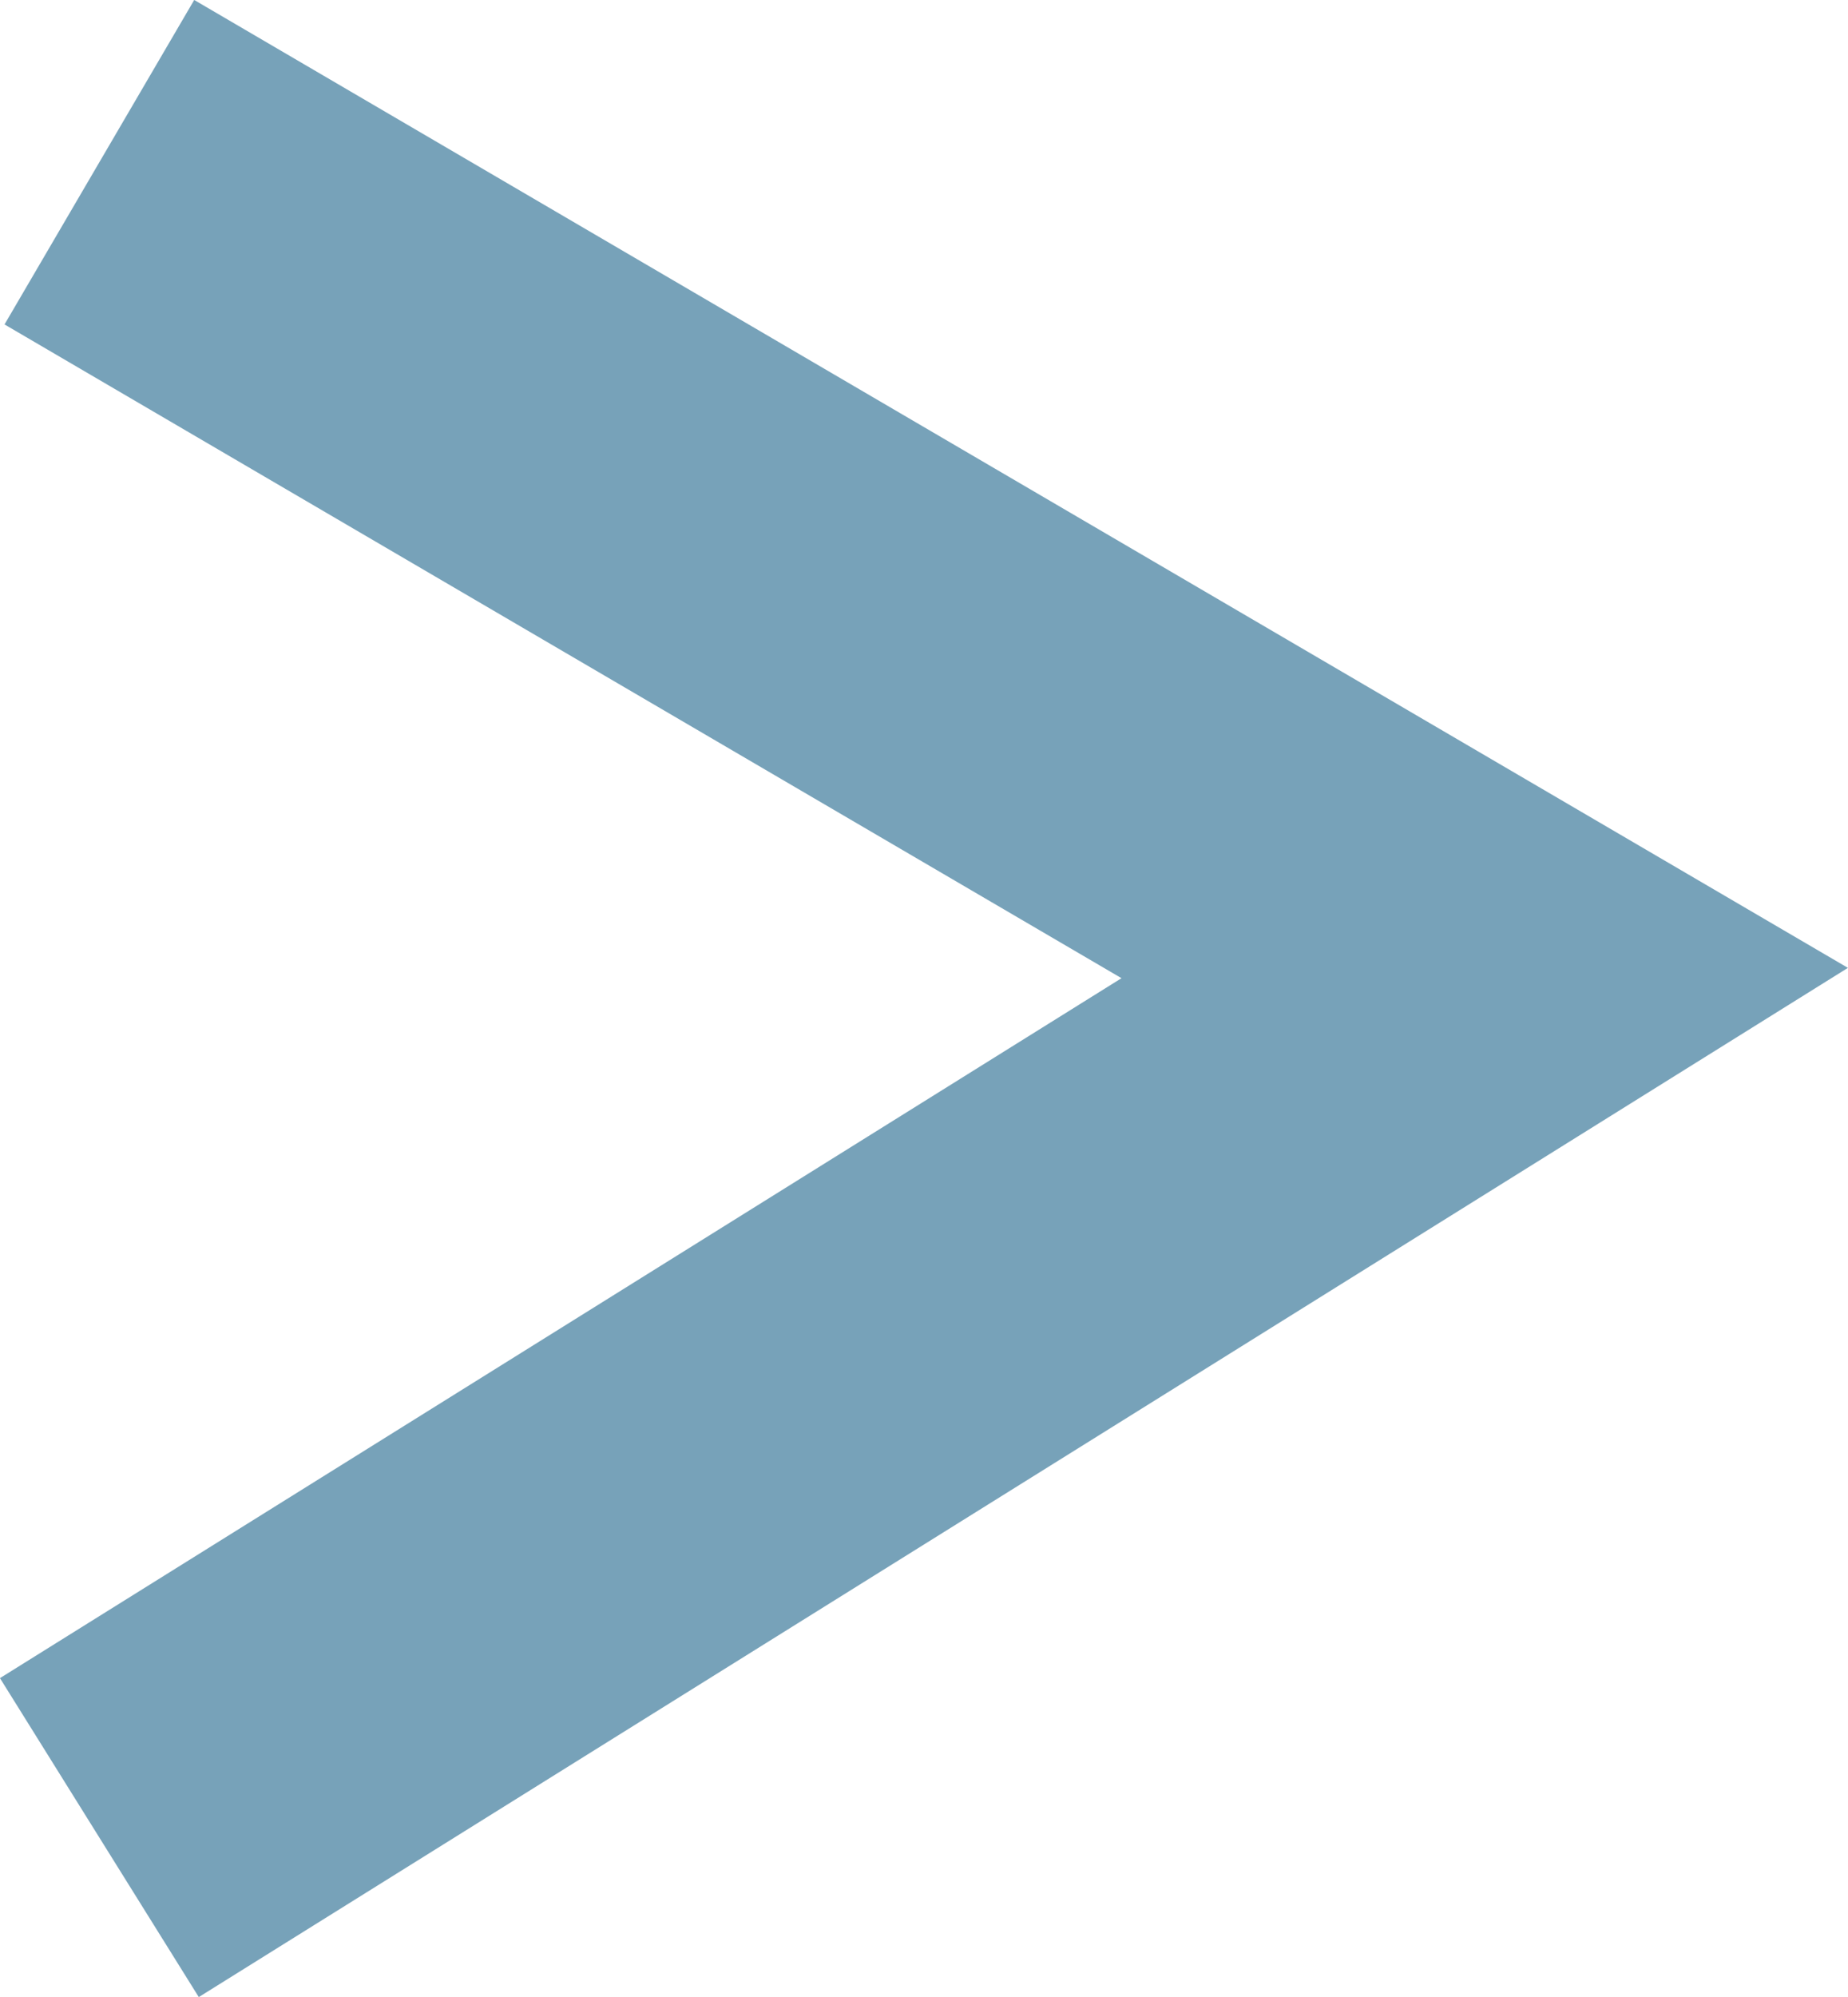 <svg xmlns="http://www.w3.org/2000/svg" width="9.838" height="10.627" viewBox="0 0 9.838 10.627">
  <g id="arrow_small_" data-name="arrow(small)" transform="translate(0.529 0.864)">
    <path id="パス_2" data-name="パス 2" d="M3689.056,3344.427l7.375,4.314-7.375,4.6" transform="translate(-3689.056 -3344.428)" fill="none" stroke="#77a2b9" stroke-width="2"/>
  </g>
</svg>
